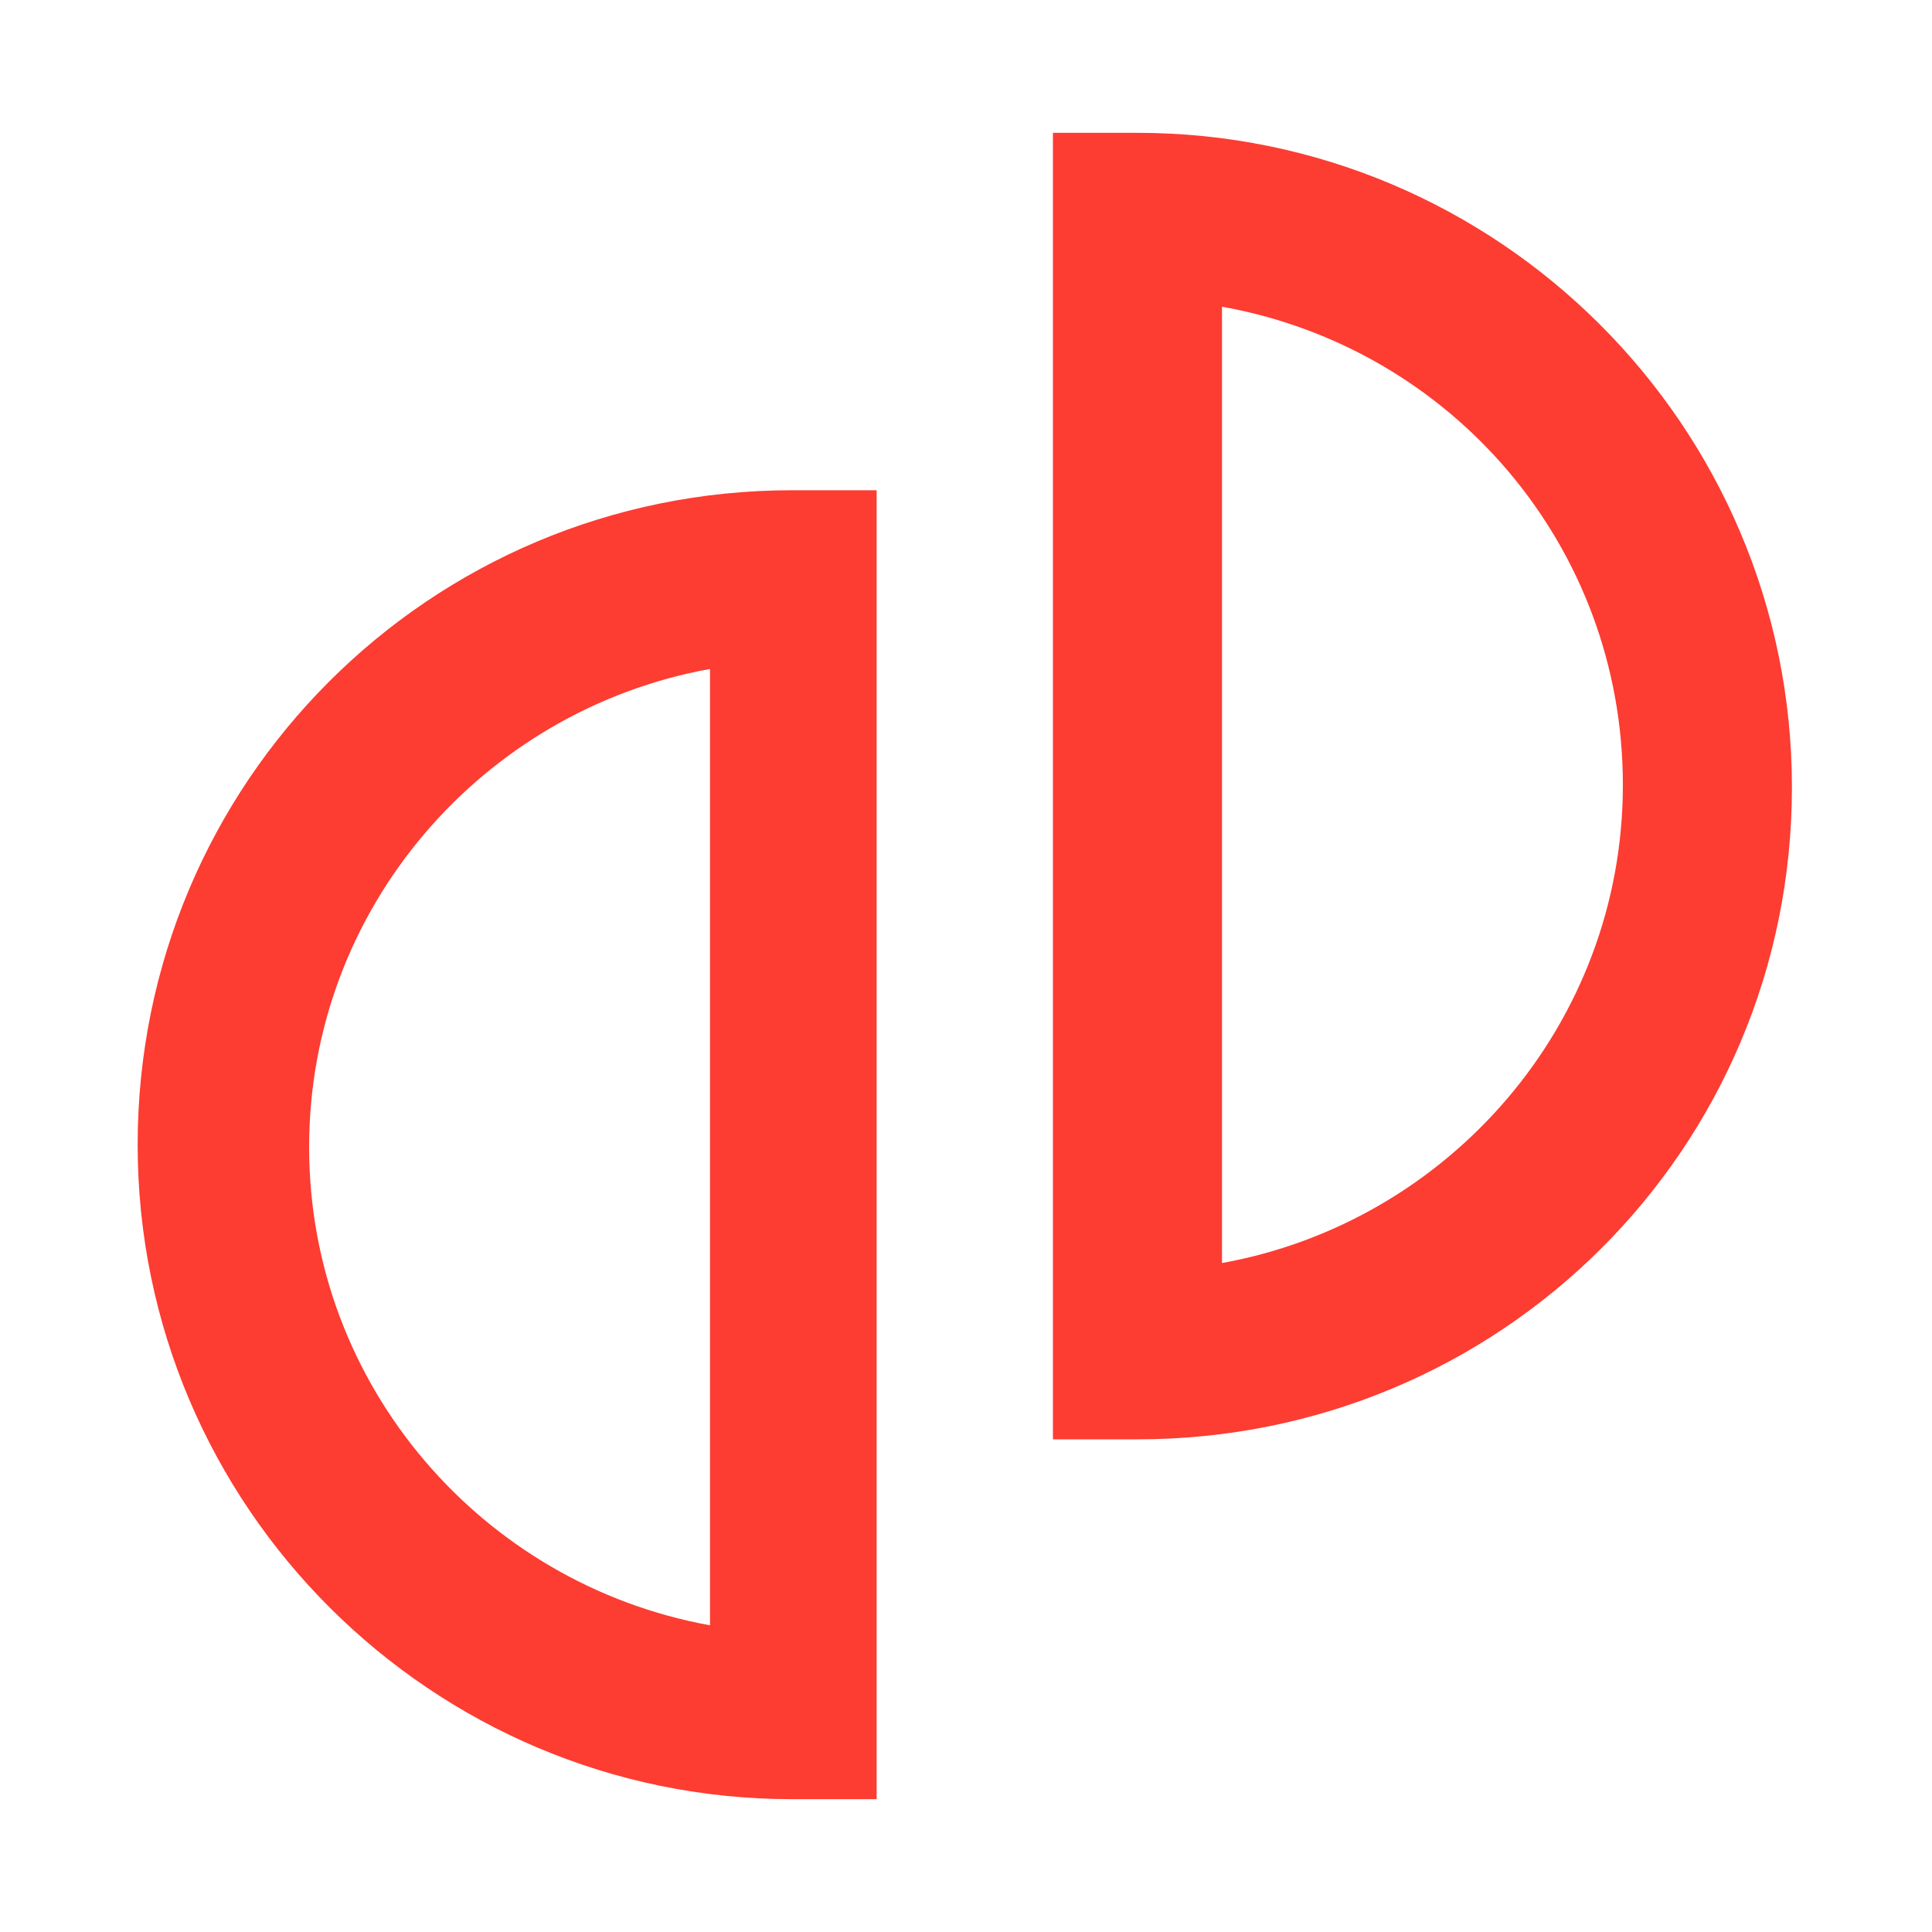 <?xml version="1.0" encoding="utf-8"?>
<!-- Generator: Adobe Illustrator 28.0.0, SVG Export Plug-In . SVG Version: 6.00 Build 0)  -->
<svg version="1.1" id="Layer_1" xmlns="http://www.w3.org/2000/svg" xmlns:xlink="http://www.w3.org/1999/xlink" x="0px" y="0px"
	 viewBox="0 0 80 80" style="enable-background:new 0 0 80 80;" xml:space="preserve">
<style type="text/css">
	.st0{fill:#FD3C32;}
</style>
<g>
	<path class="st0" d="M-395.6,80h-3.5c-18.6,0-33.7-15.1-33.7-33.7s15.1-33.7,33.7-33.7h3.5V80z M-402.6,19.7
		c-13.1,1.7-23.3,13-23.3,26.5s10.2,24.8,23.3,26.5V19.7z"/>
	<path class="st0" d="M-461.9,80h-3.5V12.5h3.5c18.6,0,33.7,15.1,33.7,33.7S-443.3,80-461.9,80z M-458.4,19.7v53.1
		c13.1-1.7,23.3-13,23.3-26.5S-445.3,21.4-458.4,19.7z"/>
</g>
<g>
	<path class="st0" d="M36.3,74.5h-3.5c-14.9,0-27.1-12.1-27.1-27.1s12.1-27.1,27.1-27.1h3.5V74.5z M29.4,27.7
		c-9.4,1.7-16.6,9.9-16.6,19.8s7.2,18.1,16.6,19.8V27.7z"/>
	<path class="st0" d="M47.1,59.6h-3.5V5.5h3.5c14.9,0,27.1,12.1,27.1,27.1S62.1,59.6,47.1,59.6z M50.6,12.7v39.6
		c9.4-1.7,16.6-9.9,16.6-19.8S60.1,14.4,50.6,12.7z"/>
</g>
<path class="st0" d="M-159.3,76.3c-19.2,0-34.9-15.7-34.9-34.9s15.7-34.9,34.9-34.9h3.5v31.4h31.4v3.5
	C-124.4,60.6-140.1,76.3-159.3,76.3z M-162.8,13.6c-13.8,1.7-24.5,13.5-24.5,27.7c0,15.4,12.5,27.9,27.9,27.9
	c14.2,0,26-10.7,27.7-24.5h-31.2V13.6z"/>
</svg>
